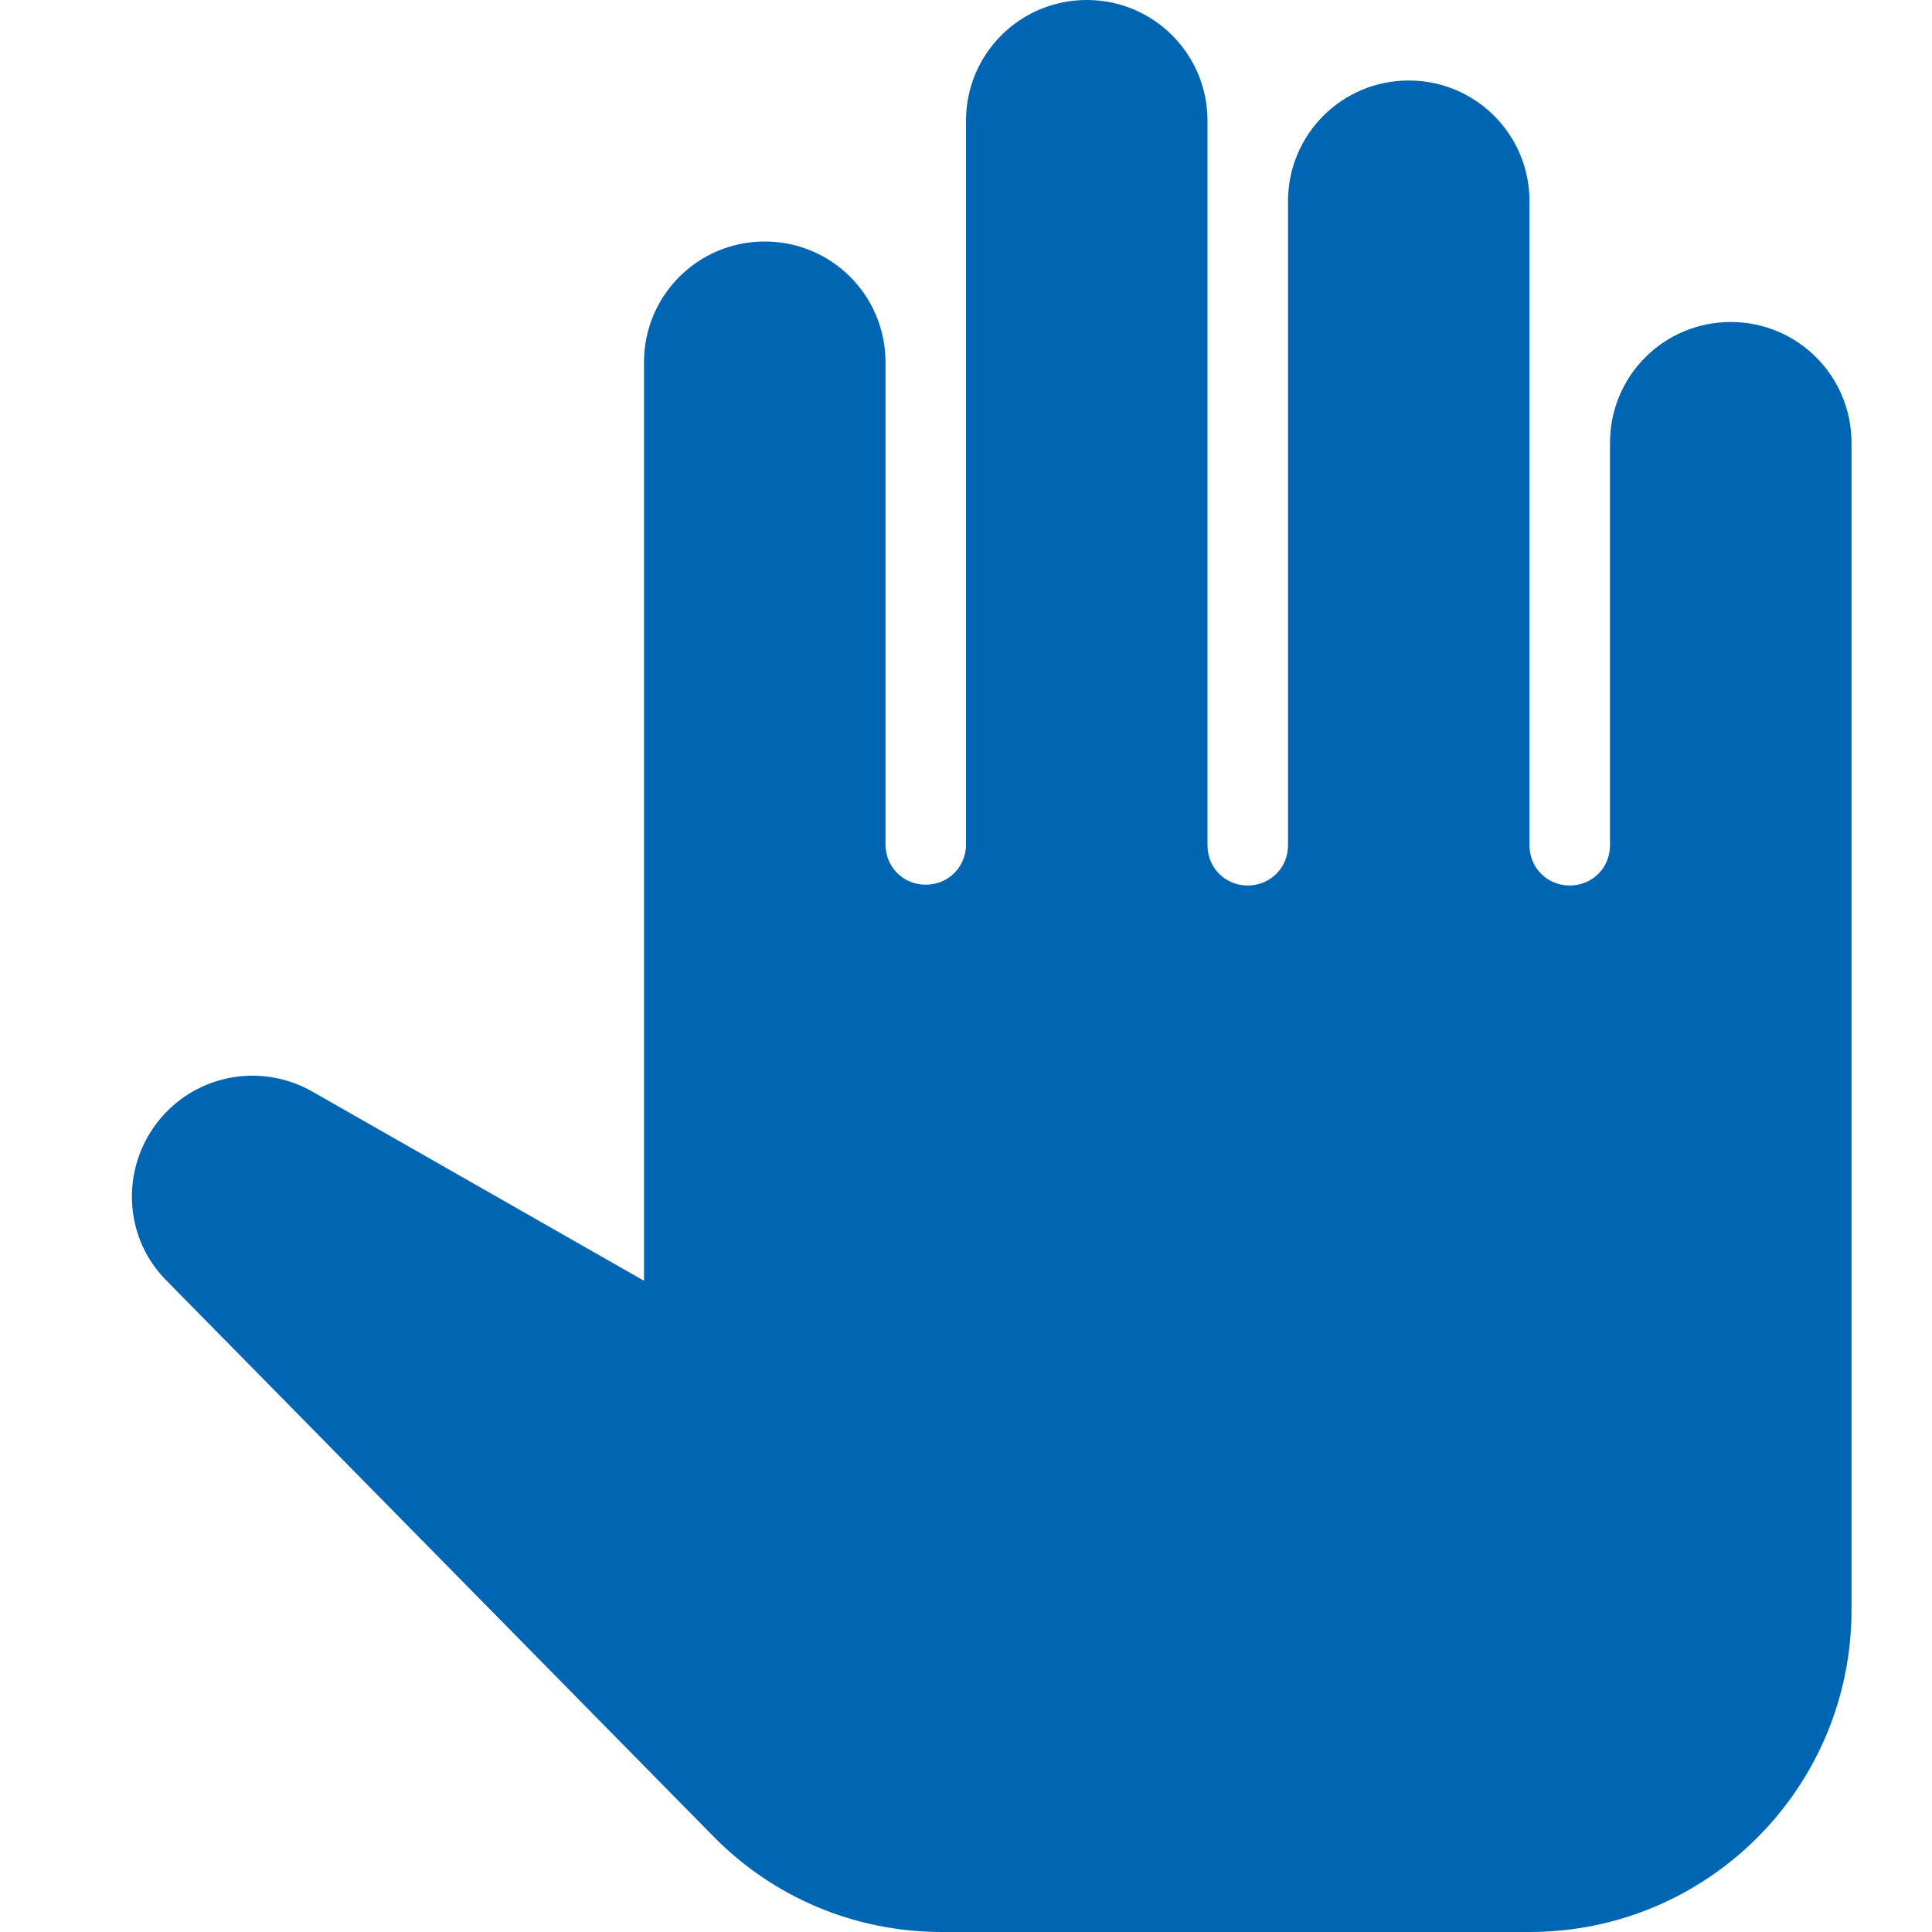 <svg width="72" height="72" viewBox="0 0 72 72" fill="none" xmlns="http://www.w3.org/2000/svg">
<path d="M64.5 12C62.01 12 60 14.01 60 16.5V31.5C60 32.34 59.34 33 58.5 33C57.66 33 57 32.34 57 31.5V7.5C57 5.01 54.99 3 52.5 3C50.01 3 48 5.01 48 7.5V31.5C48 32.34 47.34 33 46.5 33C45.66 33 45 32.34 45 31.5V4.5C45 2.01 42.99 0 40.5 0C38.01 0 36 2.01 36 4.5V31.47C36 32.31 35.34 32.97 34.5 32.97C33.66 32.97 33 32.31 33 31.47V13.5C33 11.01 30.99 9 28.5 9C26.01 9 24 11.01 24 13.5V47.73L11.64 40.68C9.9 39.69 7.74 39.96 6.3 41.34C4.5 43.08 4.44 45.96 6.21 47.73L26.55 68.4C28.8 70.71 31.86 72 35.1 72H57C63.63 72 69 66.63 69 60V16.5C69 14.01 66.99 12 64.5 12Z" fill="#0065B3"/>
</svg>
